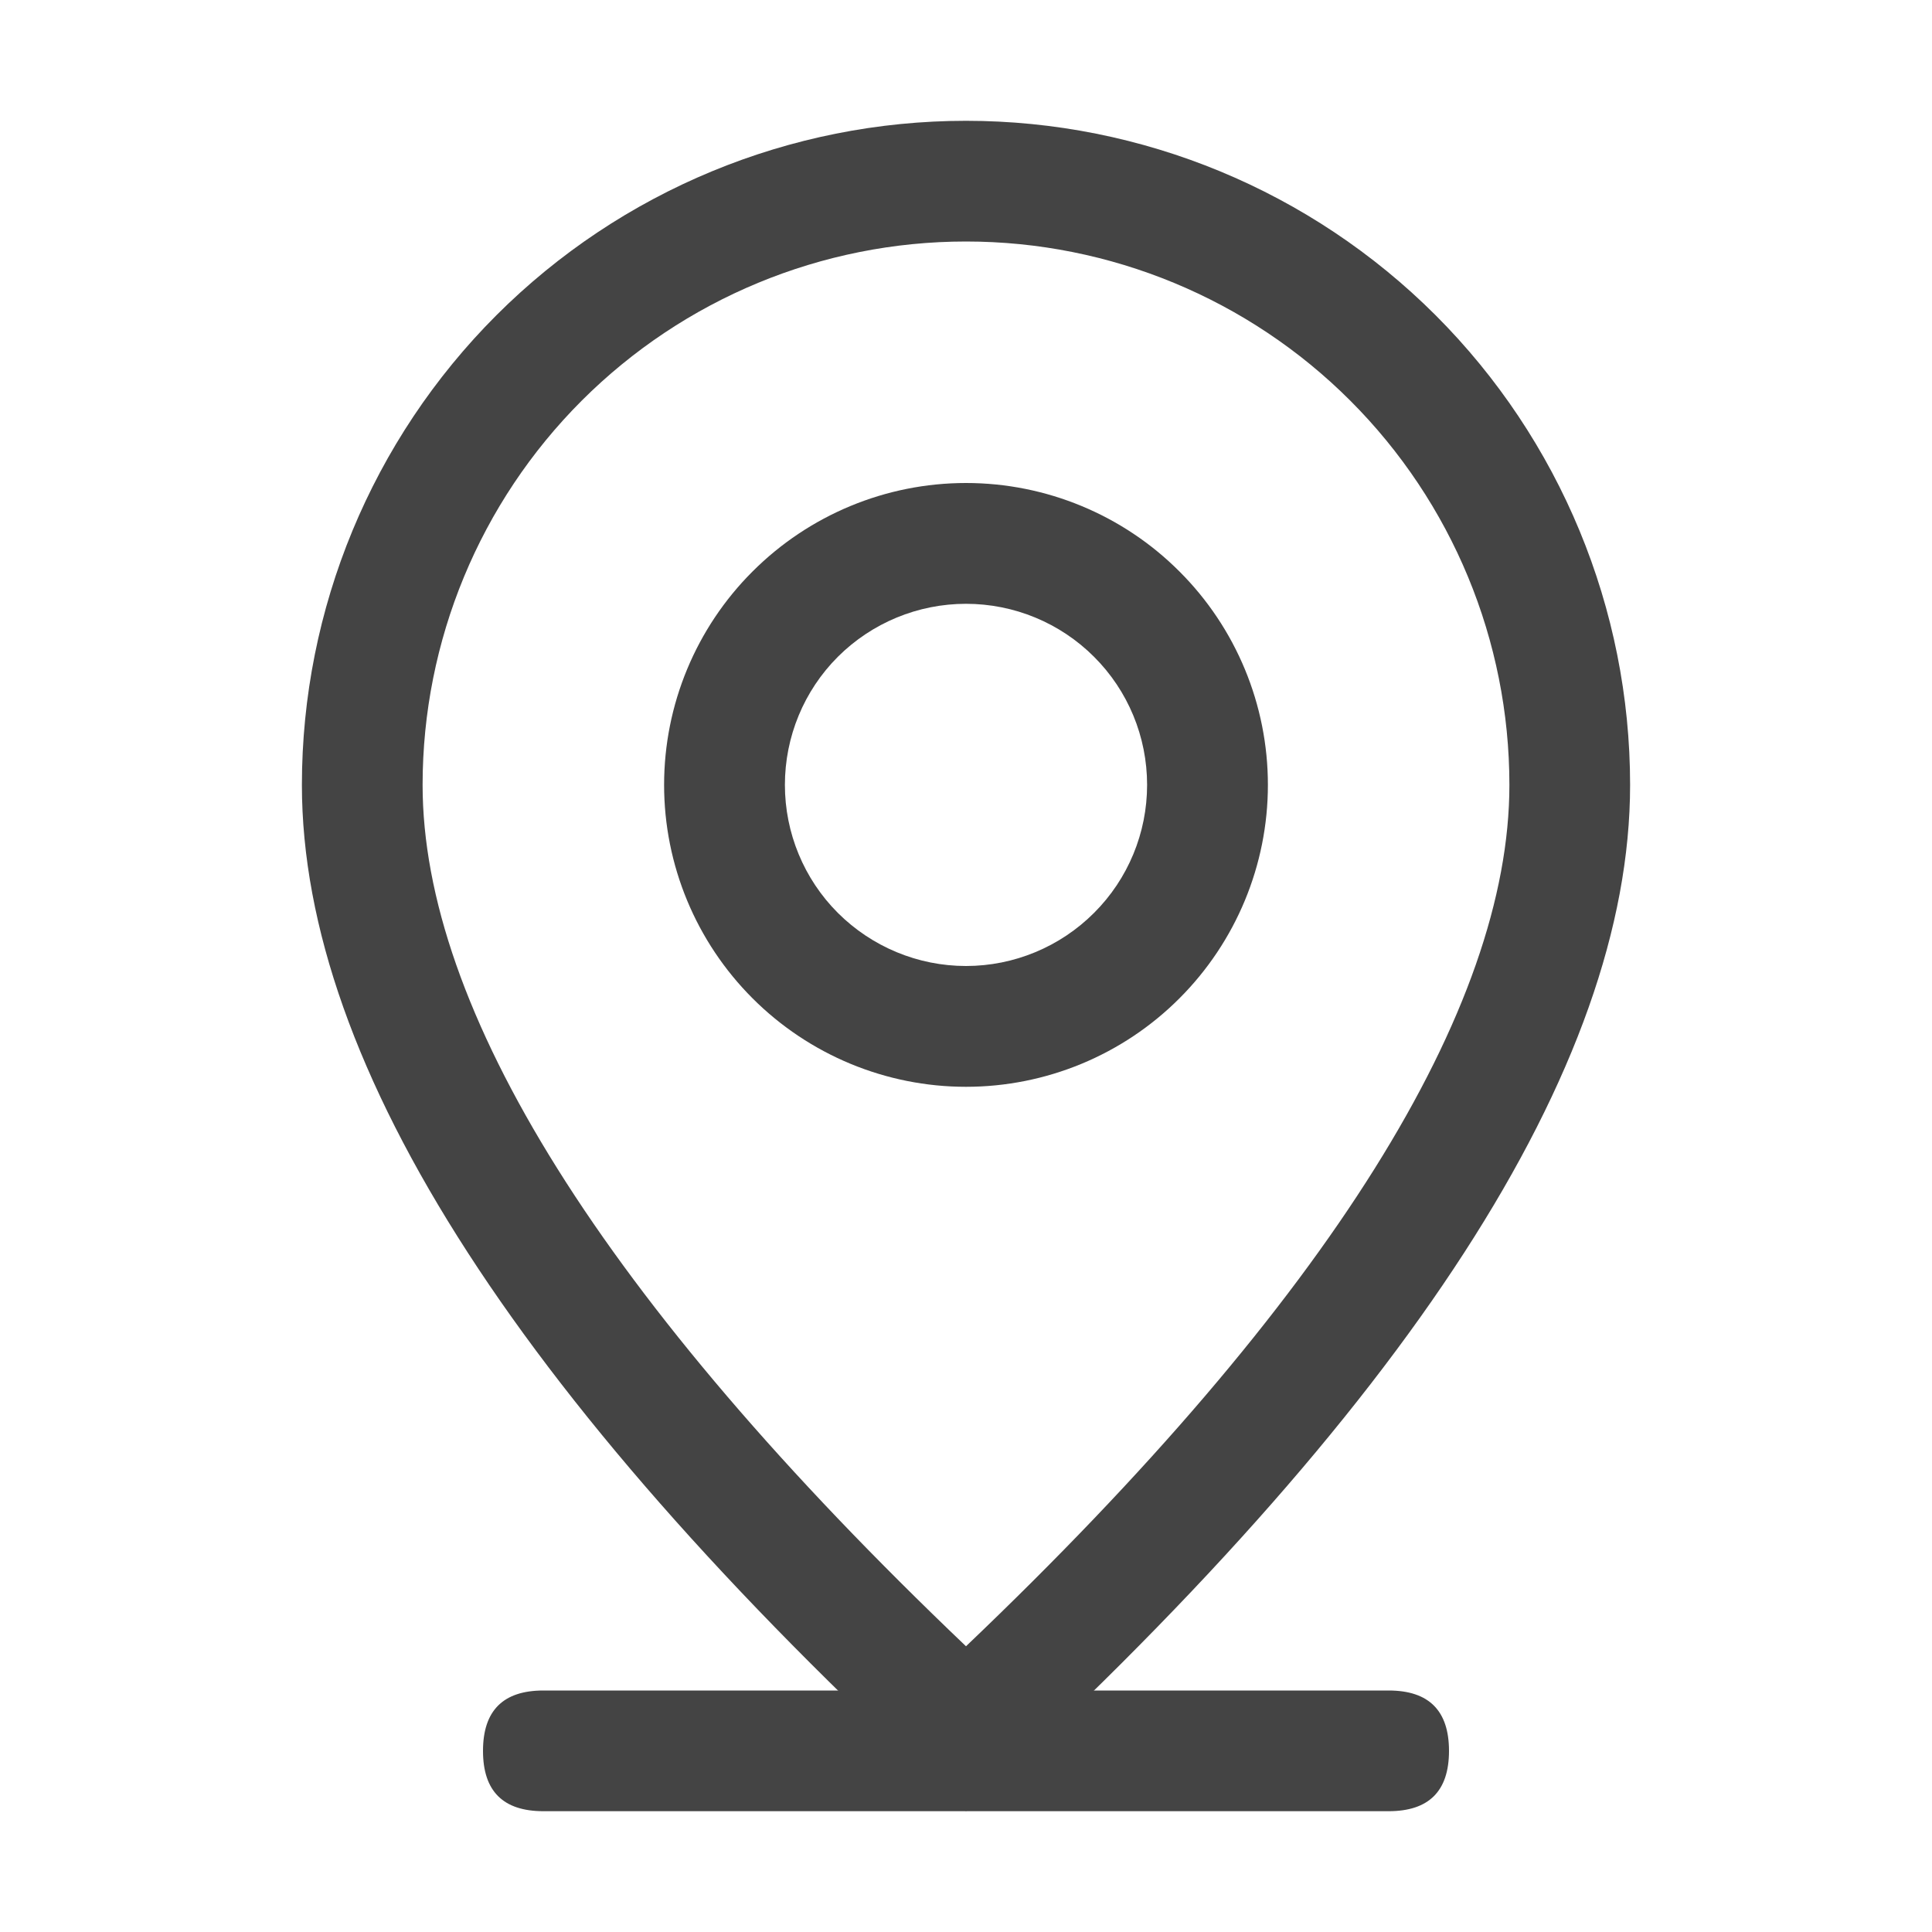 <?xml version="1.0" encoding="UTF-8"?> <svg xmlns="http://www.w3.org/2000/svg" width="19" height="19" viewBox="0 0 19 19" fill="none"> <path d="M5.344 16.625H13.656C14.052 16.625 14.25 16.823 14.25 17.219C14.25 17.615 14.052 17.812 13.656 17.812H5.344C4.948 17.812 4.75 17.615 4.75 17.219C4.75 16.823 4.948 16.625 5.344 16.625Z" fill="#444444"></path> <path d="M14.844 7.719C14.844 6.301 14.281 4.942 13.279 3.94C12.277 2.938 10.917 2.375 9.5 2.375C8.083 2.375 6.724 2.938 5.721 3.94C4.719 4.942 4.156 6.301 4.156 7.719C4.156 9.911 5.91 12.768 9.5 16.19C13.09 12.768 14.844 9.911 14.844 7.719ZM9.5 17.812C5.145 13.855 2.969 10.489 2.969 7.719C2.969 5.987 3.657 4.325 4.882 3.1C6.107 1.876 7.768 1.188 9.5 1.188C11.232 1.188 12.893 1.876 14.118 3.1C15.343 4.325 16.031 5.987 16.031 7.719C16.031 10.489 13.855 13.855 9.5 17.812Z" fill="#444444"></path> <path d="M9.5 9.5C9.972 9.5 10.425 9.312 10.759 8.978C11.094 8.644 11.281 8.191 11.281 7.719C11.281 7.246 11.094 6.793 10.759 6.459C10.425 6.125 9.972 5.938 9.5 5.938C9.028 5.938 8.575 6.125 8.24 6.459C7.906 6.793 7.719 7.246 7.719 7.719C7.719 8.191 7.906 8.644 8.24 8.978C8.575 9.312 9.028 9.5 9.5 9.5V9.5ZM9.5 10.688C8.713 10.688 7.958 10.375 7.401 9.818C6.844 9.261 6.531 8.506 6.531 7.719C6.531 6.931 6.844 6.176 7.401 5.62C7.958 5.063 8.713 4.75 9.5 4.75C10.287 4.75 11.043 5.063 11.599 5.62C12.156 6.176 12.469 6.931 12.469 7.719C12.469 8.506 12.156 9.261 11.599 9.818C11.043 10.375 10.287 10.688 9.5 10.688Z" fill="#444444"></path> </svg> 